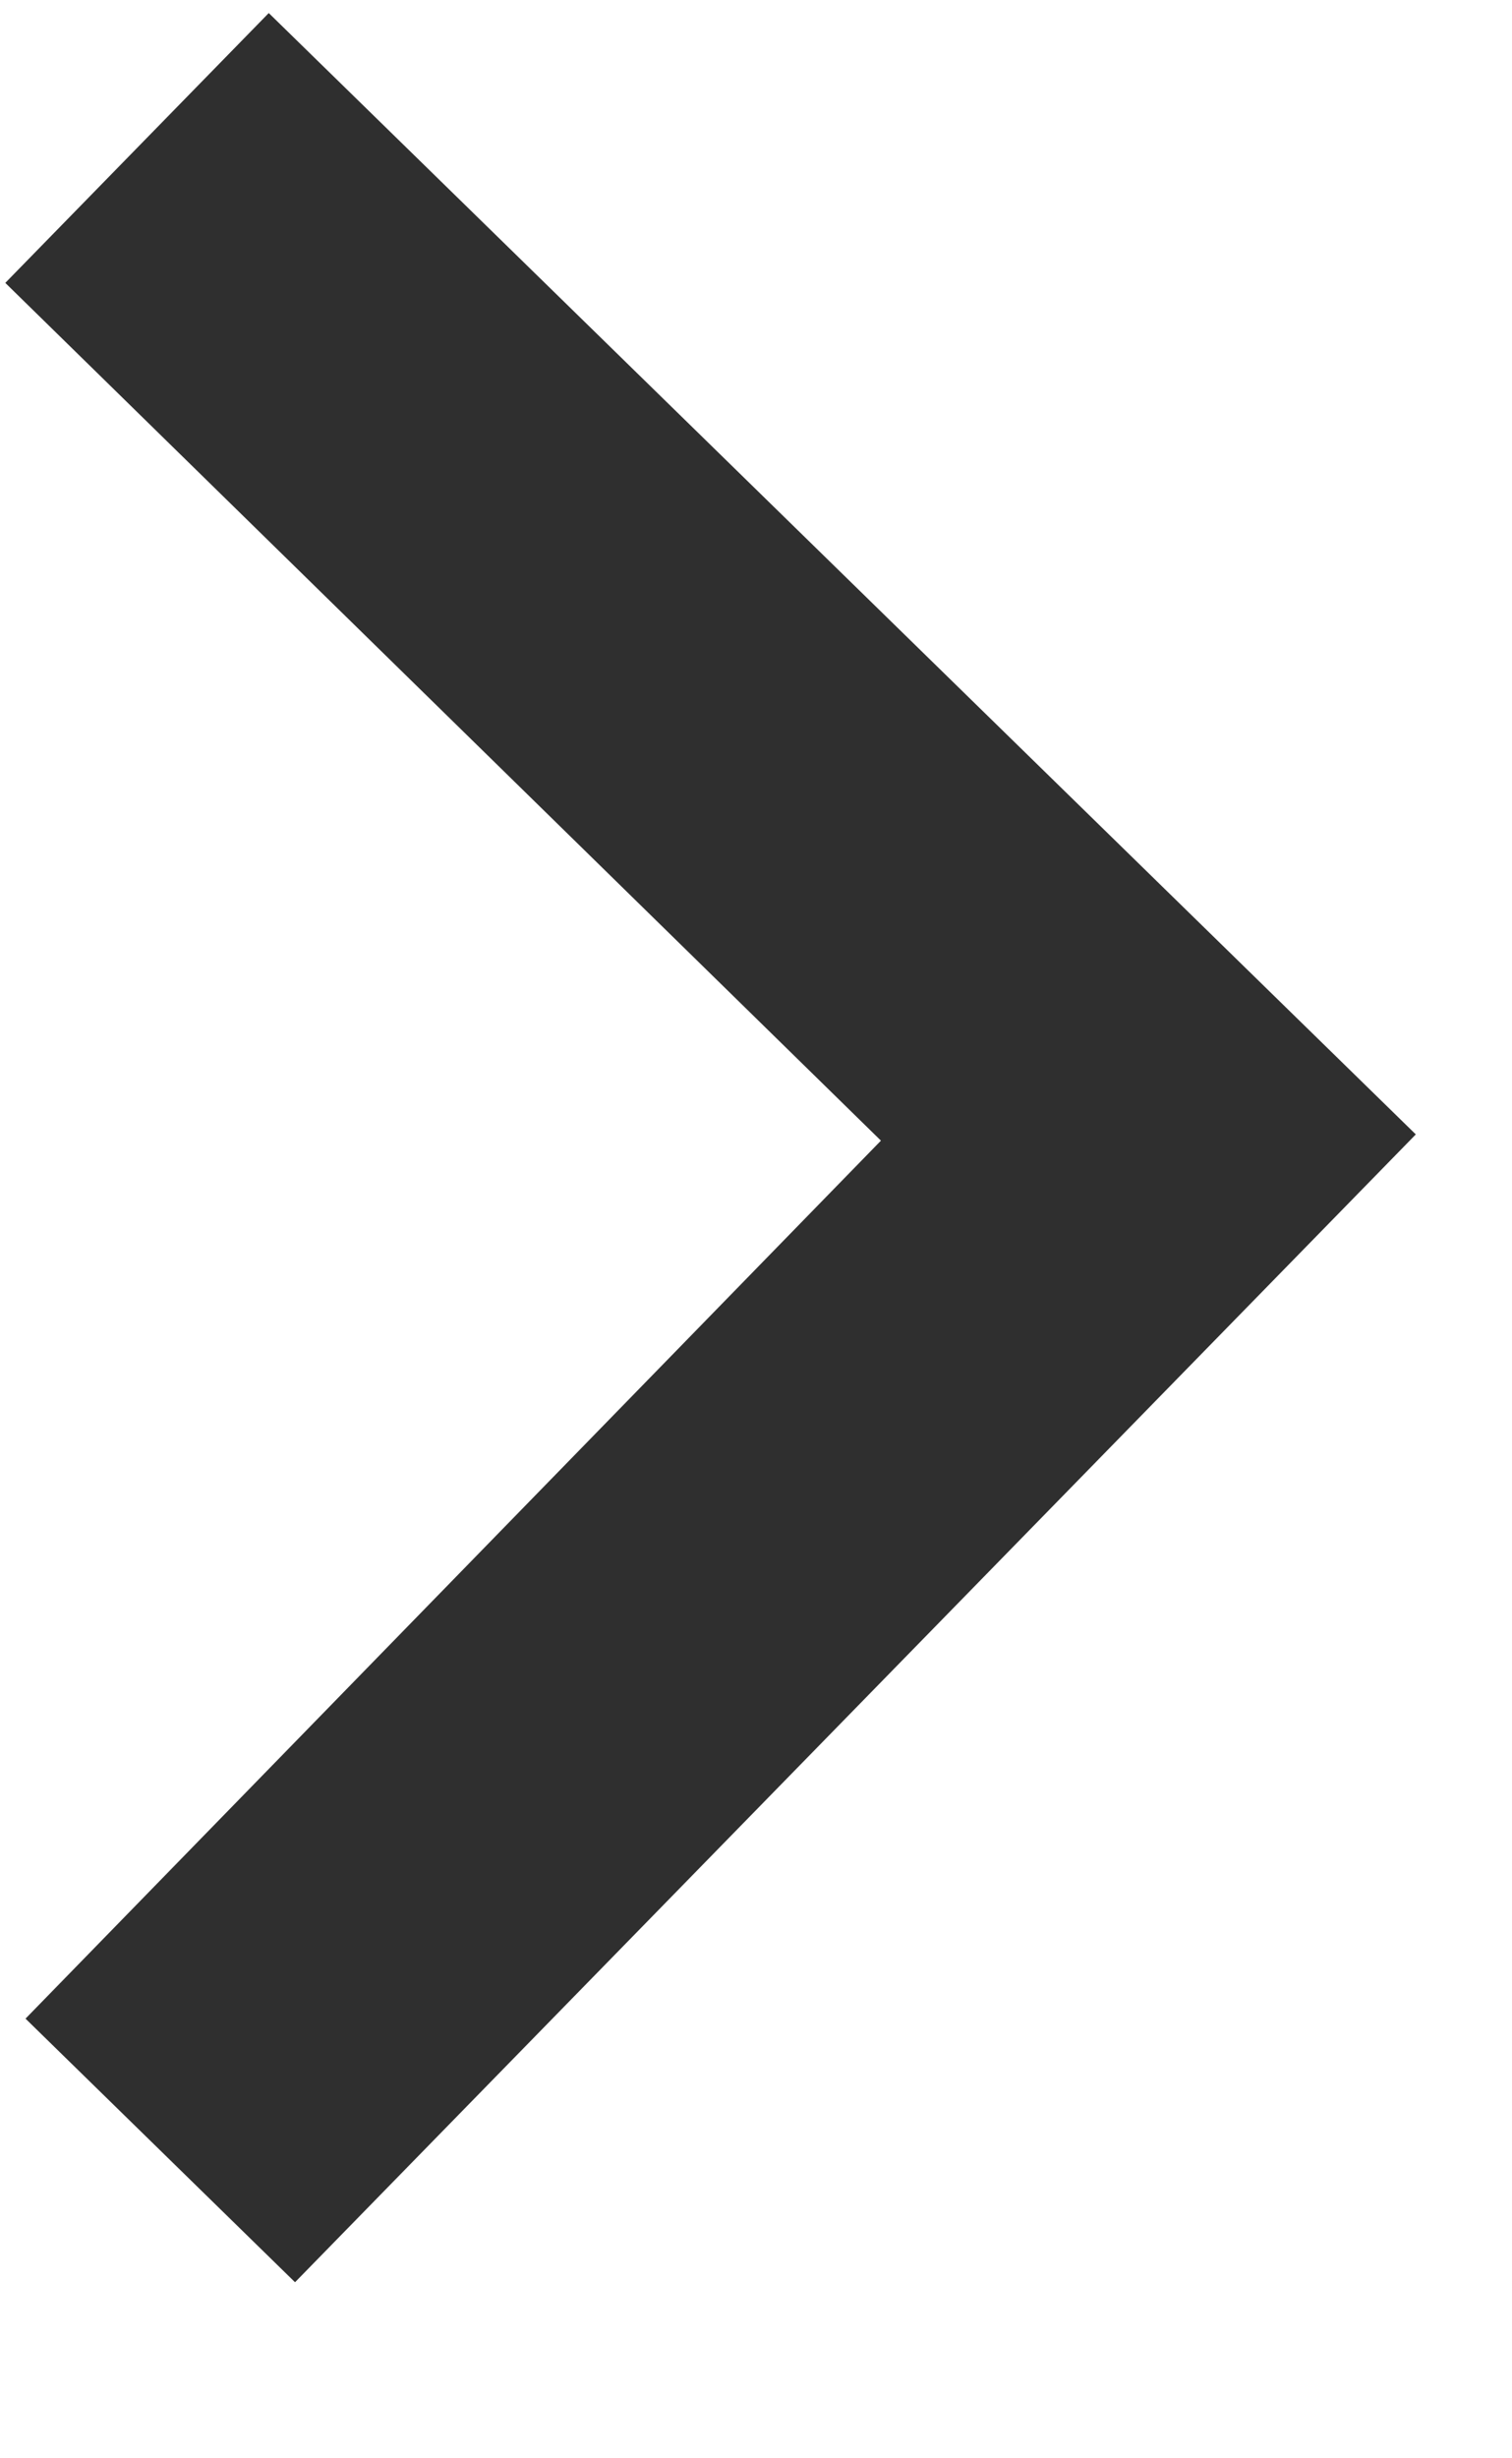 <svg width="8" height="13" viewBox="0 0 8 13" fill="none" xmlns="http://www.w3.org/2000/svg">
<path d="M0.135 10.675L4.661 6.032L0.028 1.496L1.422 0.069L7.491 5.999L1.561 12.069L0.135 10.675Z" fill="#2F2F2F"/>
</svg>
